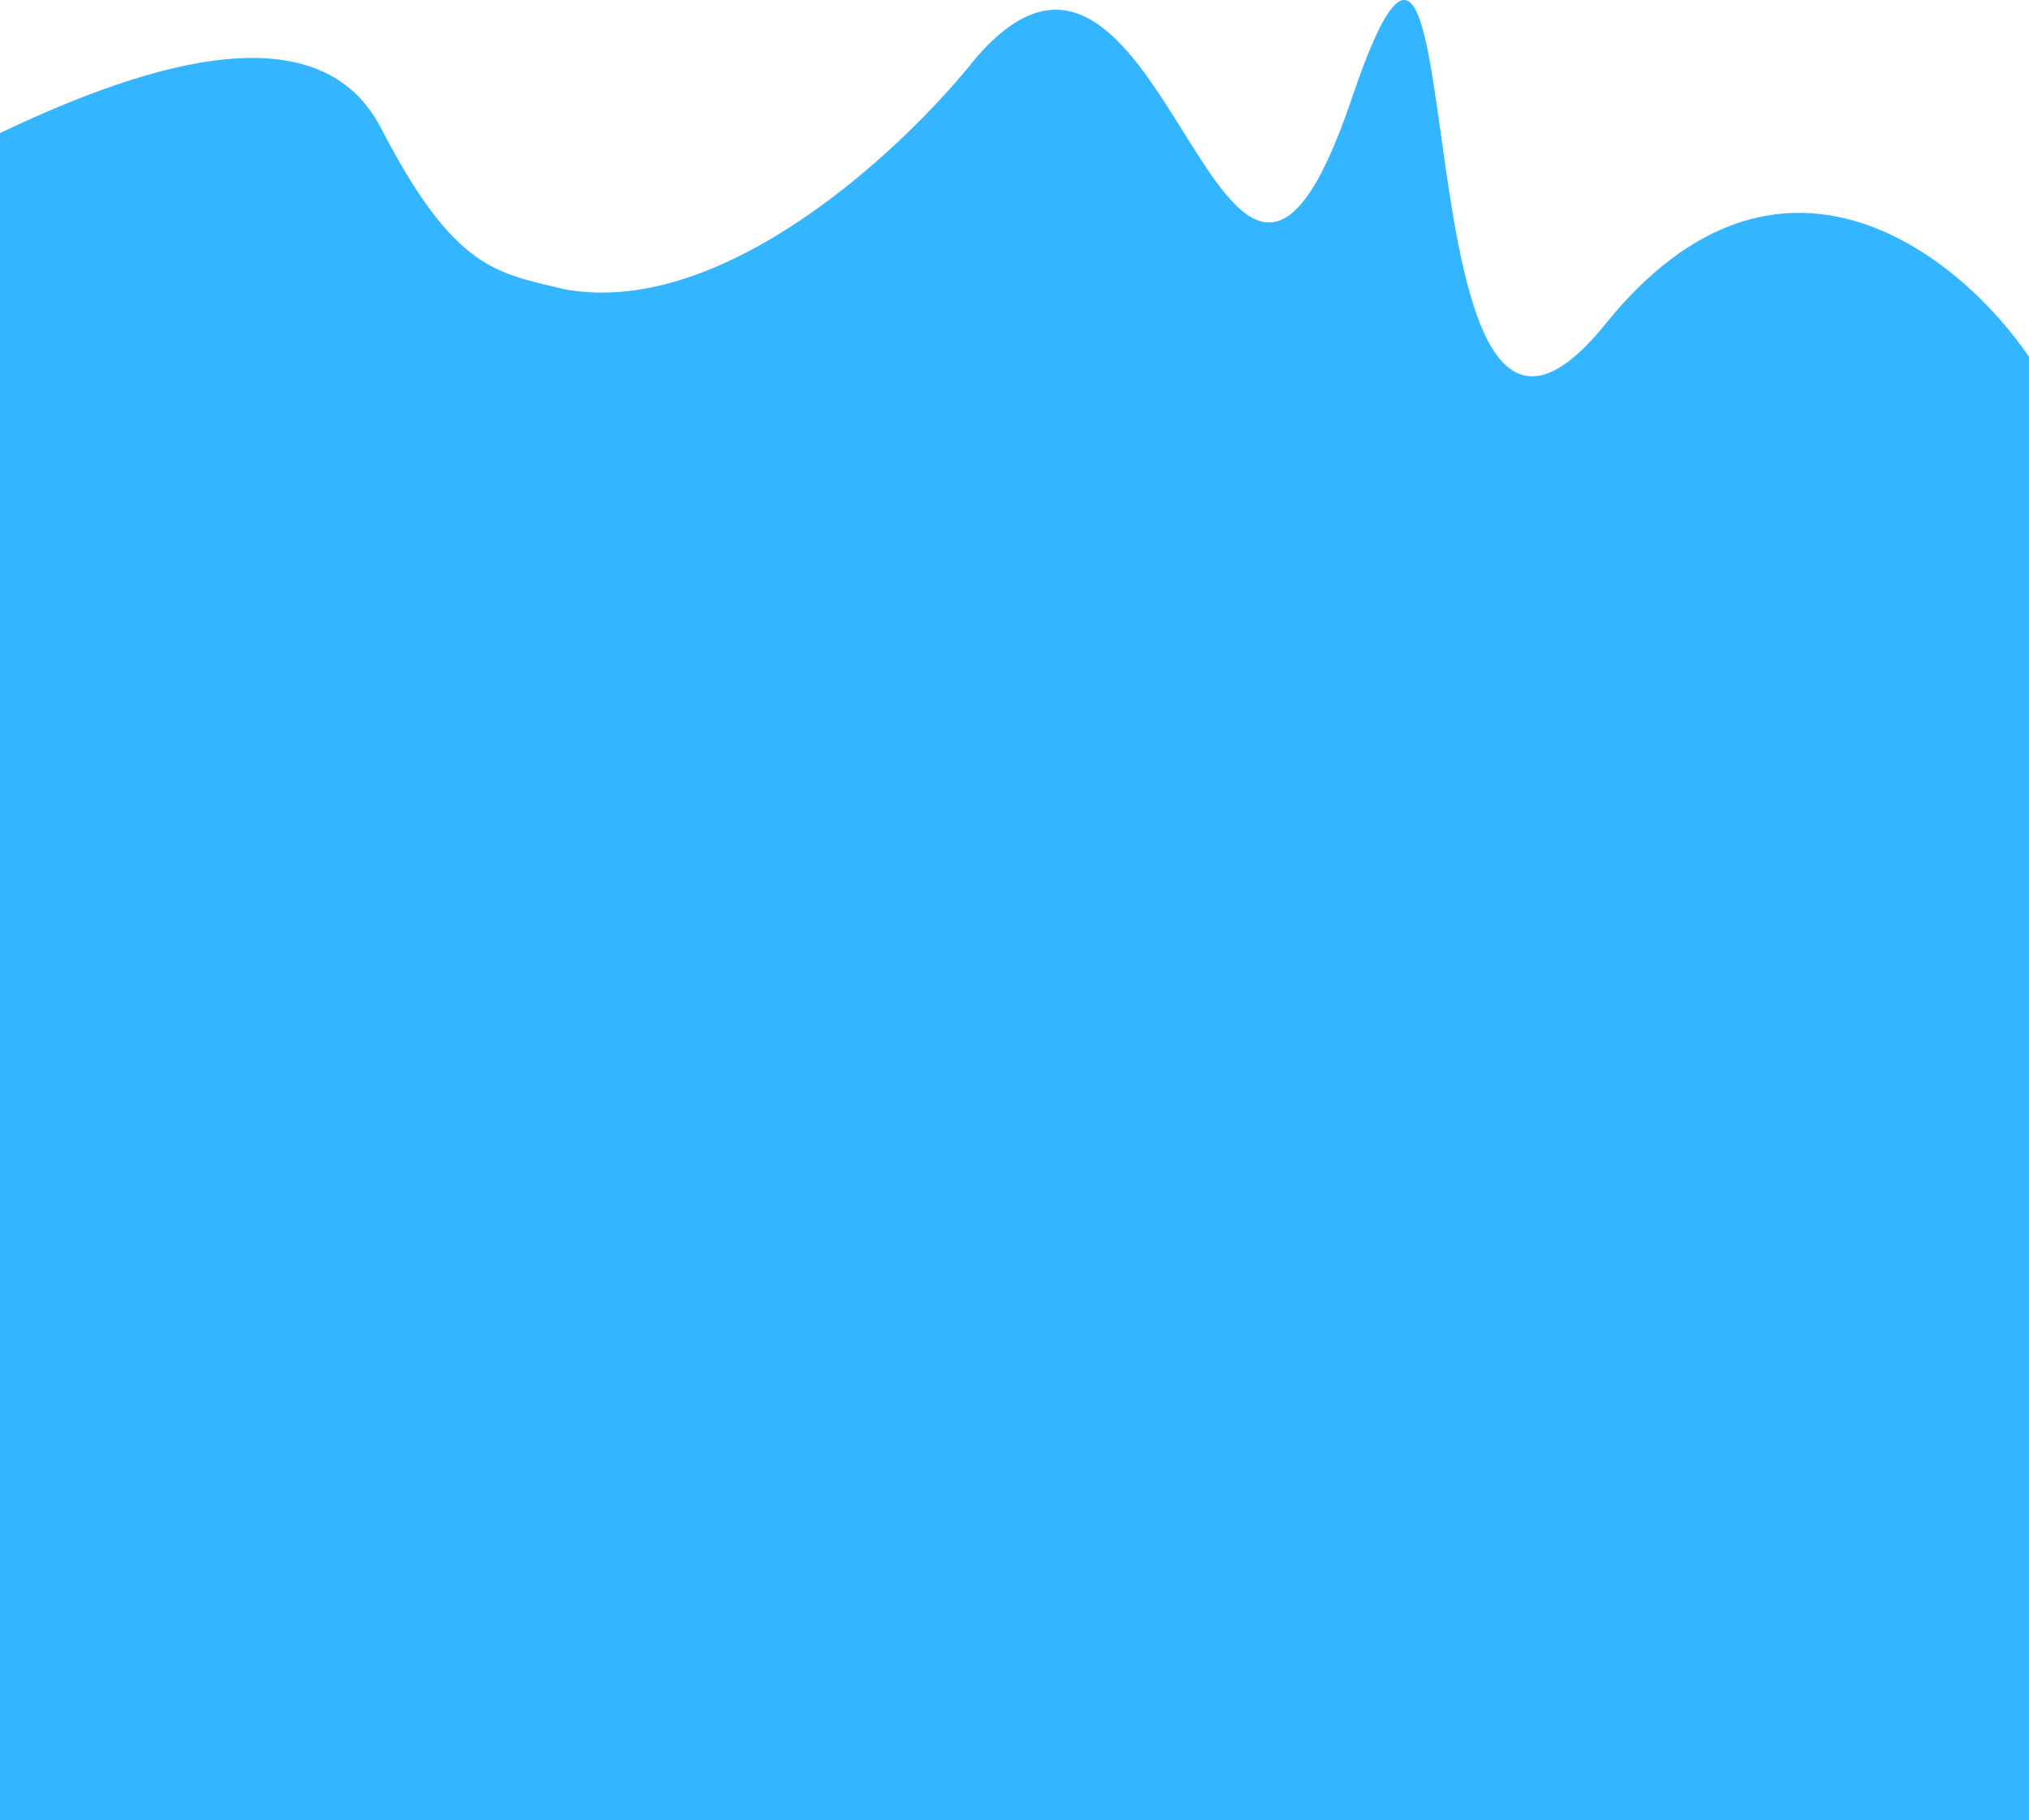 <?xml version="1.0" encoding="UTF-8"?> <svg xmlns="http://www.w3.org/2000/svg" width="7934" height="7119" viewBox="0 0 7934 7119" fill="none"> <path d="M6278.12 1266.85C6958.99 422.758 7665.73 1000.85 7934 1395.4V7118.5H0V520.303C484.895 290.545 1232.83 3.799 1489.41 500.277C1779 1060.64 1945 1066.92 2205.5 1130.96C2830.11 1247.58 3535.82 577.436 3807.64 237.142C4564.36 -666.599 4777.14 1887.43 5285.48 385.936C5793.81 -1115.56 5427.03 2321.97 6278.12 1266.85Z" fill="#33B5FF"></path> </svg> 